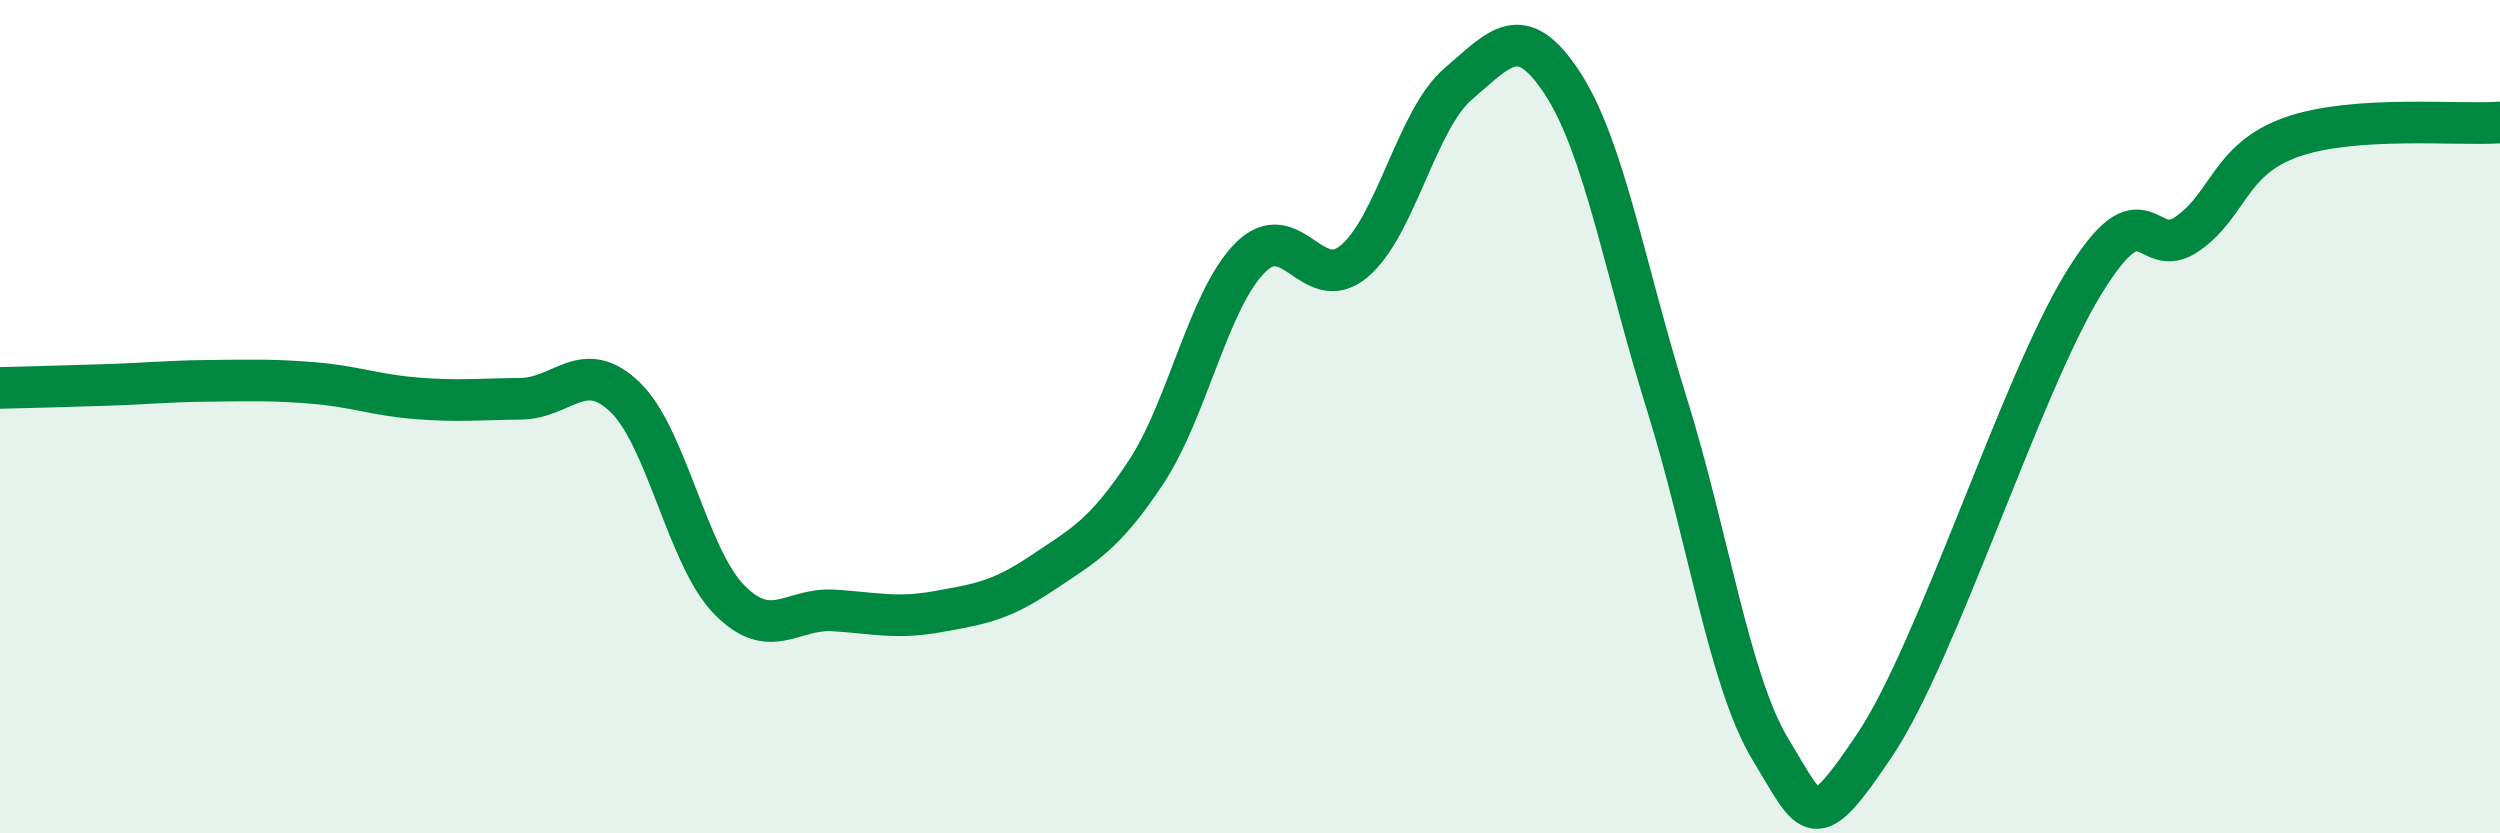 
    <svg width="60" height="20" viewBox="0 0 60 20" xmlns="http://www.w3.org/2000/svg">
      <path
        d="M 0,9.31 C 0.5,9.3 1.5,9.27 2.5,9.24 C 3.5,9.21 4,9.15 5,9.14 C 6,9.13 6.5,9.11 7.5,9.19 C 8.5,9.27 9,9.48 10,9.56 C 11,9.64 11.5,9.58 12.5,9.57 C 13.5,9.56 14,8.57 15,9.53 C 16,10.49 16.5,13.37 17.5,14.39 C 18.5,15.41 19,14.59 20,14.65 C 21,14.71 21.5,14.86 22.5,14.68 C 23.5,14.5 24,14.43 25,13.76 C 26,13.09 26.5,12.85 27.5,11.34 C 28.5,9.83 29,7.2 30,6.19 C 31,5.18 31.5,7.11 32.5,6.27 C 33.5,5.43 34,2.86 35,2.01 C 36,1.16 36.5,0.47 37.5,2 C 38.5,3.53 39,6.48 40,9.68 C 41,12.88 41.5,16.36 42.5,18 C 43.5,19.64 43.5,20.11 45,17.87 C 46.5,15.63 48.5,9.26 50,6.81 C 51.5,4.36 51.5,6.31 52.5,5.61 C 53.5,4.91 53.5,3.82 55,3.29 C 56.5,2.76 59,3.01 60,2.94L60 20L0 20Z"
        fill="#008740"
        opacity="0.1"
        stroke-linecap="round"
        stroke-linejoin="round"
      />
      <path
        d="M 0,9.31 C 0.5,9.3 1.5,9.27 2.5,9.24 C 3.5,9.21 4,9.15 5,9.14 C 6,9.13 6.5,9.11 7.5,9.19 C 8.5,9.27 9,9.48 10,9.56 C 11,9.64 11.5,9.58 12.5,9.57 C 13.5,9.56 14,8.57 15,9.53 C 16,10.49 16.5,13.37 17.5,14.39 C 18.5,15.41 19,14.59 20,14.65 C 21,14.71 21.5,14.86 22.5,14.68 C 23.5,14.5 24,14.43 25,13.76 C 26,13.09 26.5,12.85 27.5,11.34 C 28.5,9.83 29,7.2 30,6.19 C 31,5.18 31.5,7.11 32.5,6.27 C 33.5,5.43 34,2.86 35,2.01 C 36,1.16 36.5,0.47 37.5,2 C 38.5,3.53 39,6.48 40,9.68 C 41,12.88 41.5,16.36 42.5,18 C 43.5,19.64 43.5,20.11 45,17.87 C 46.5,15.63 48.5,9.26 50,6.81 C 51.5,4.36 51.5,6.31 52.5,5.61 C 53.5,4.91 53.5,3.82 55,3.29 C 56.5,2.76 59,3.01 60,2.94"
        stroke="#008740"
        stroke-width="1"
        fill="none"
        stroke-linecap="round"
        stroke-linejoin="round"
      />
    </svg>
  